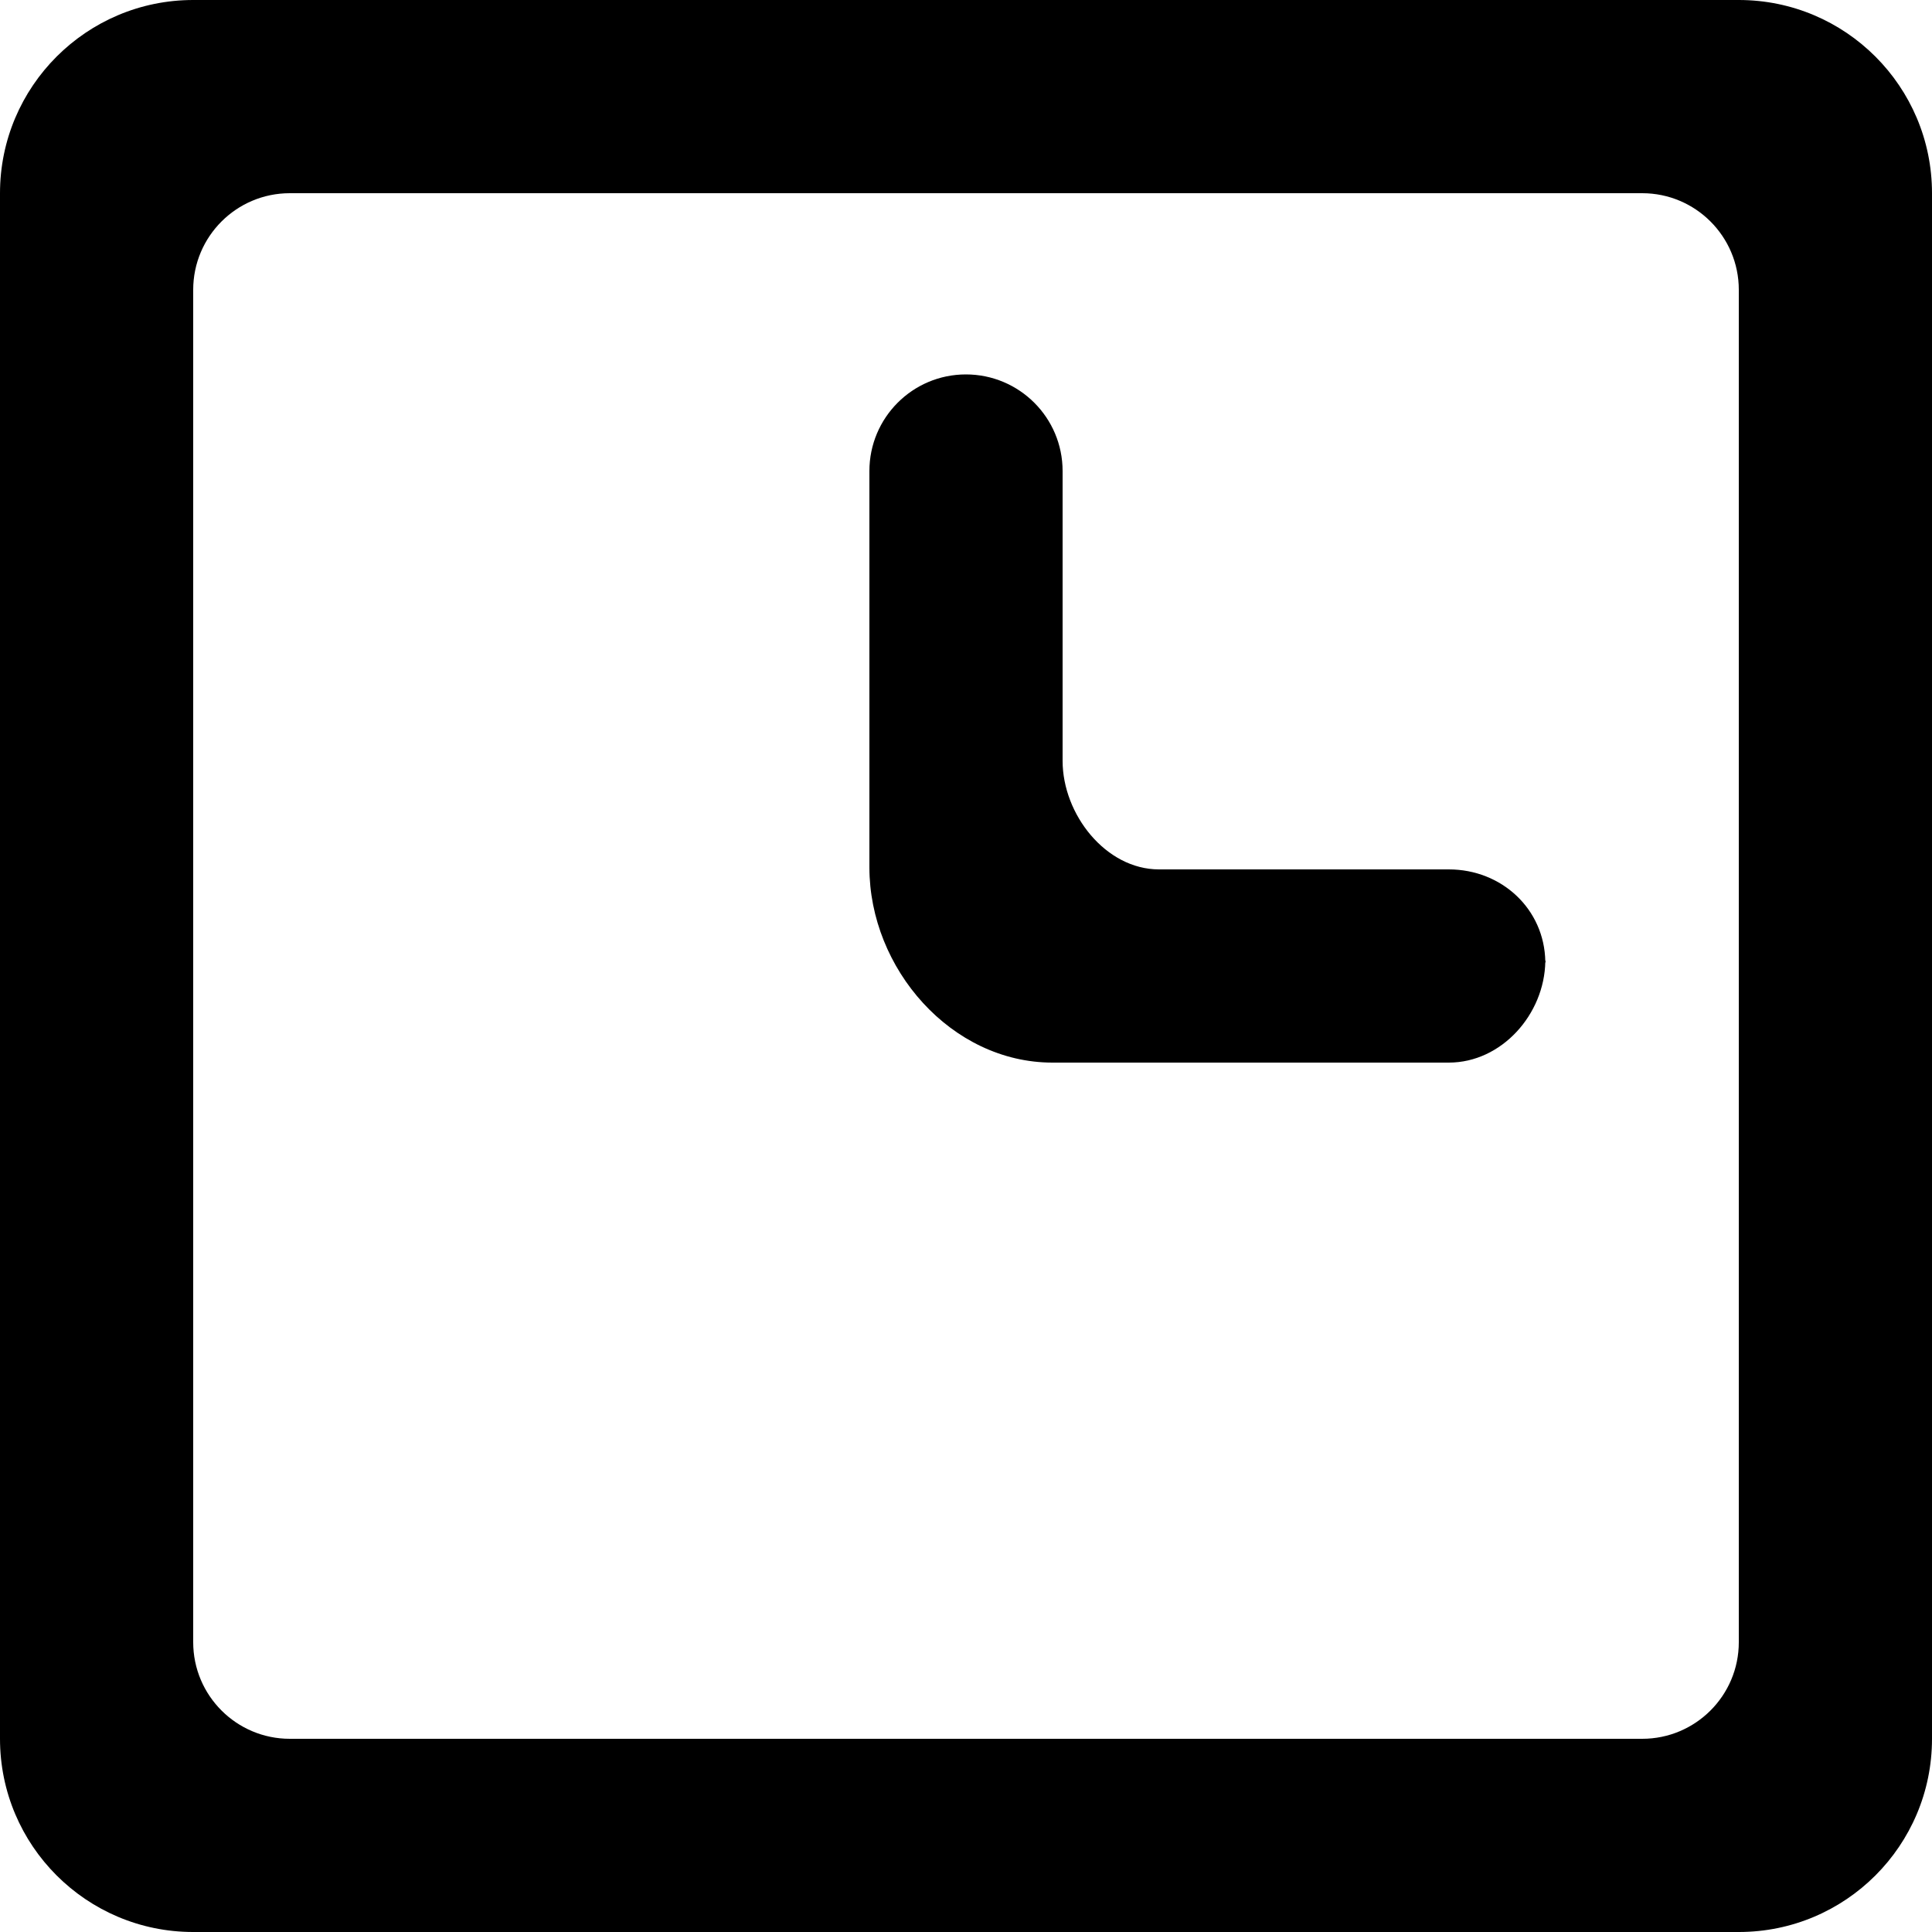 <?xml version="1.0" encoding="UTF-8" standalone="no"?>

<svg width="800px" height="800px" viewBox="0 0 20 20" version="1.1" xmlns="http://www.w3.org/2000/svg" xmlns:xlink="http://www.w3.org/1999/xlink">
    
    <title>clock [#1318]</title>
    <desc>Created with Sketch.</desc>
    <defs>

</defs>
    <g id="Page-1" stroke="none" stroke-width="1" fill="none" fill-rule="evenodd">
        <g id="Dribbble-Light-Preview" transform="translate(-220, -2319)" fill="#000000">
            <g id="icons" transform="translate(56, 160)">
                <path d="M179.997,2168.954 C179.988,2169.5 179.545,2170 178.998,2170 L174.895,2170 C173.848,2170 173,2169.027 173,2167.979 L173,2163.876 C173,2163.324 173.447,2162.876 173.999,2162.876 C174.552,2162.876 175,2163.324 175,2163.876 L175,2166.876 C175,2167.429 175.446,2168 175.998,2168 L178.998,2168 C179.545,2168 179.988,2168.41 179.997,2168.954 L179.997,2168.954 Z M179.997,2168.954 C179.997,2168.949 180,2168.944 180,2168.938 L180,2168.969 C180,2168.964 179.997,2168.959 179.997,2168.954 L179.997,2168.954 Z M173.999,2162.876 L173.999,2162.876 L174,2162.876 L173.999,2162.876 Z M182,2176 C182,2176.552 181.552,2177 181,2177 L167,2177 C166.448,2177 166,2176.552 166,2176 L166,2162 C166,2161.448 166.448,2161 167,2161 L181,2161 C181.552,2161 182,2161.448 182,2162 L182,2176 Z M182,2159 L166,2159 C164.896,2159 164,2159.896 164,2161 L164,2177 C164,2178.105 164.896,2179 166,2179 L182,2179 C183.105,2179 184,2178.105 184,2177 L184,2161 C184,2159.896 183.105,2159 182,2159 L182,2159 Z" id="clock-[#1318]">

</path>
            </g>
        </g>
    </g>
</svg>